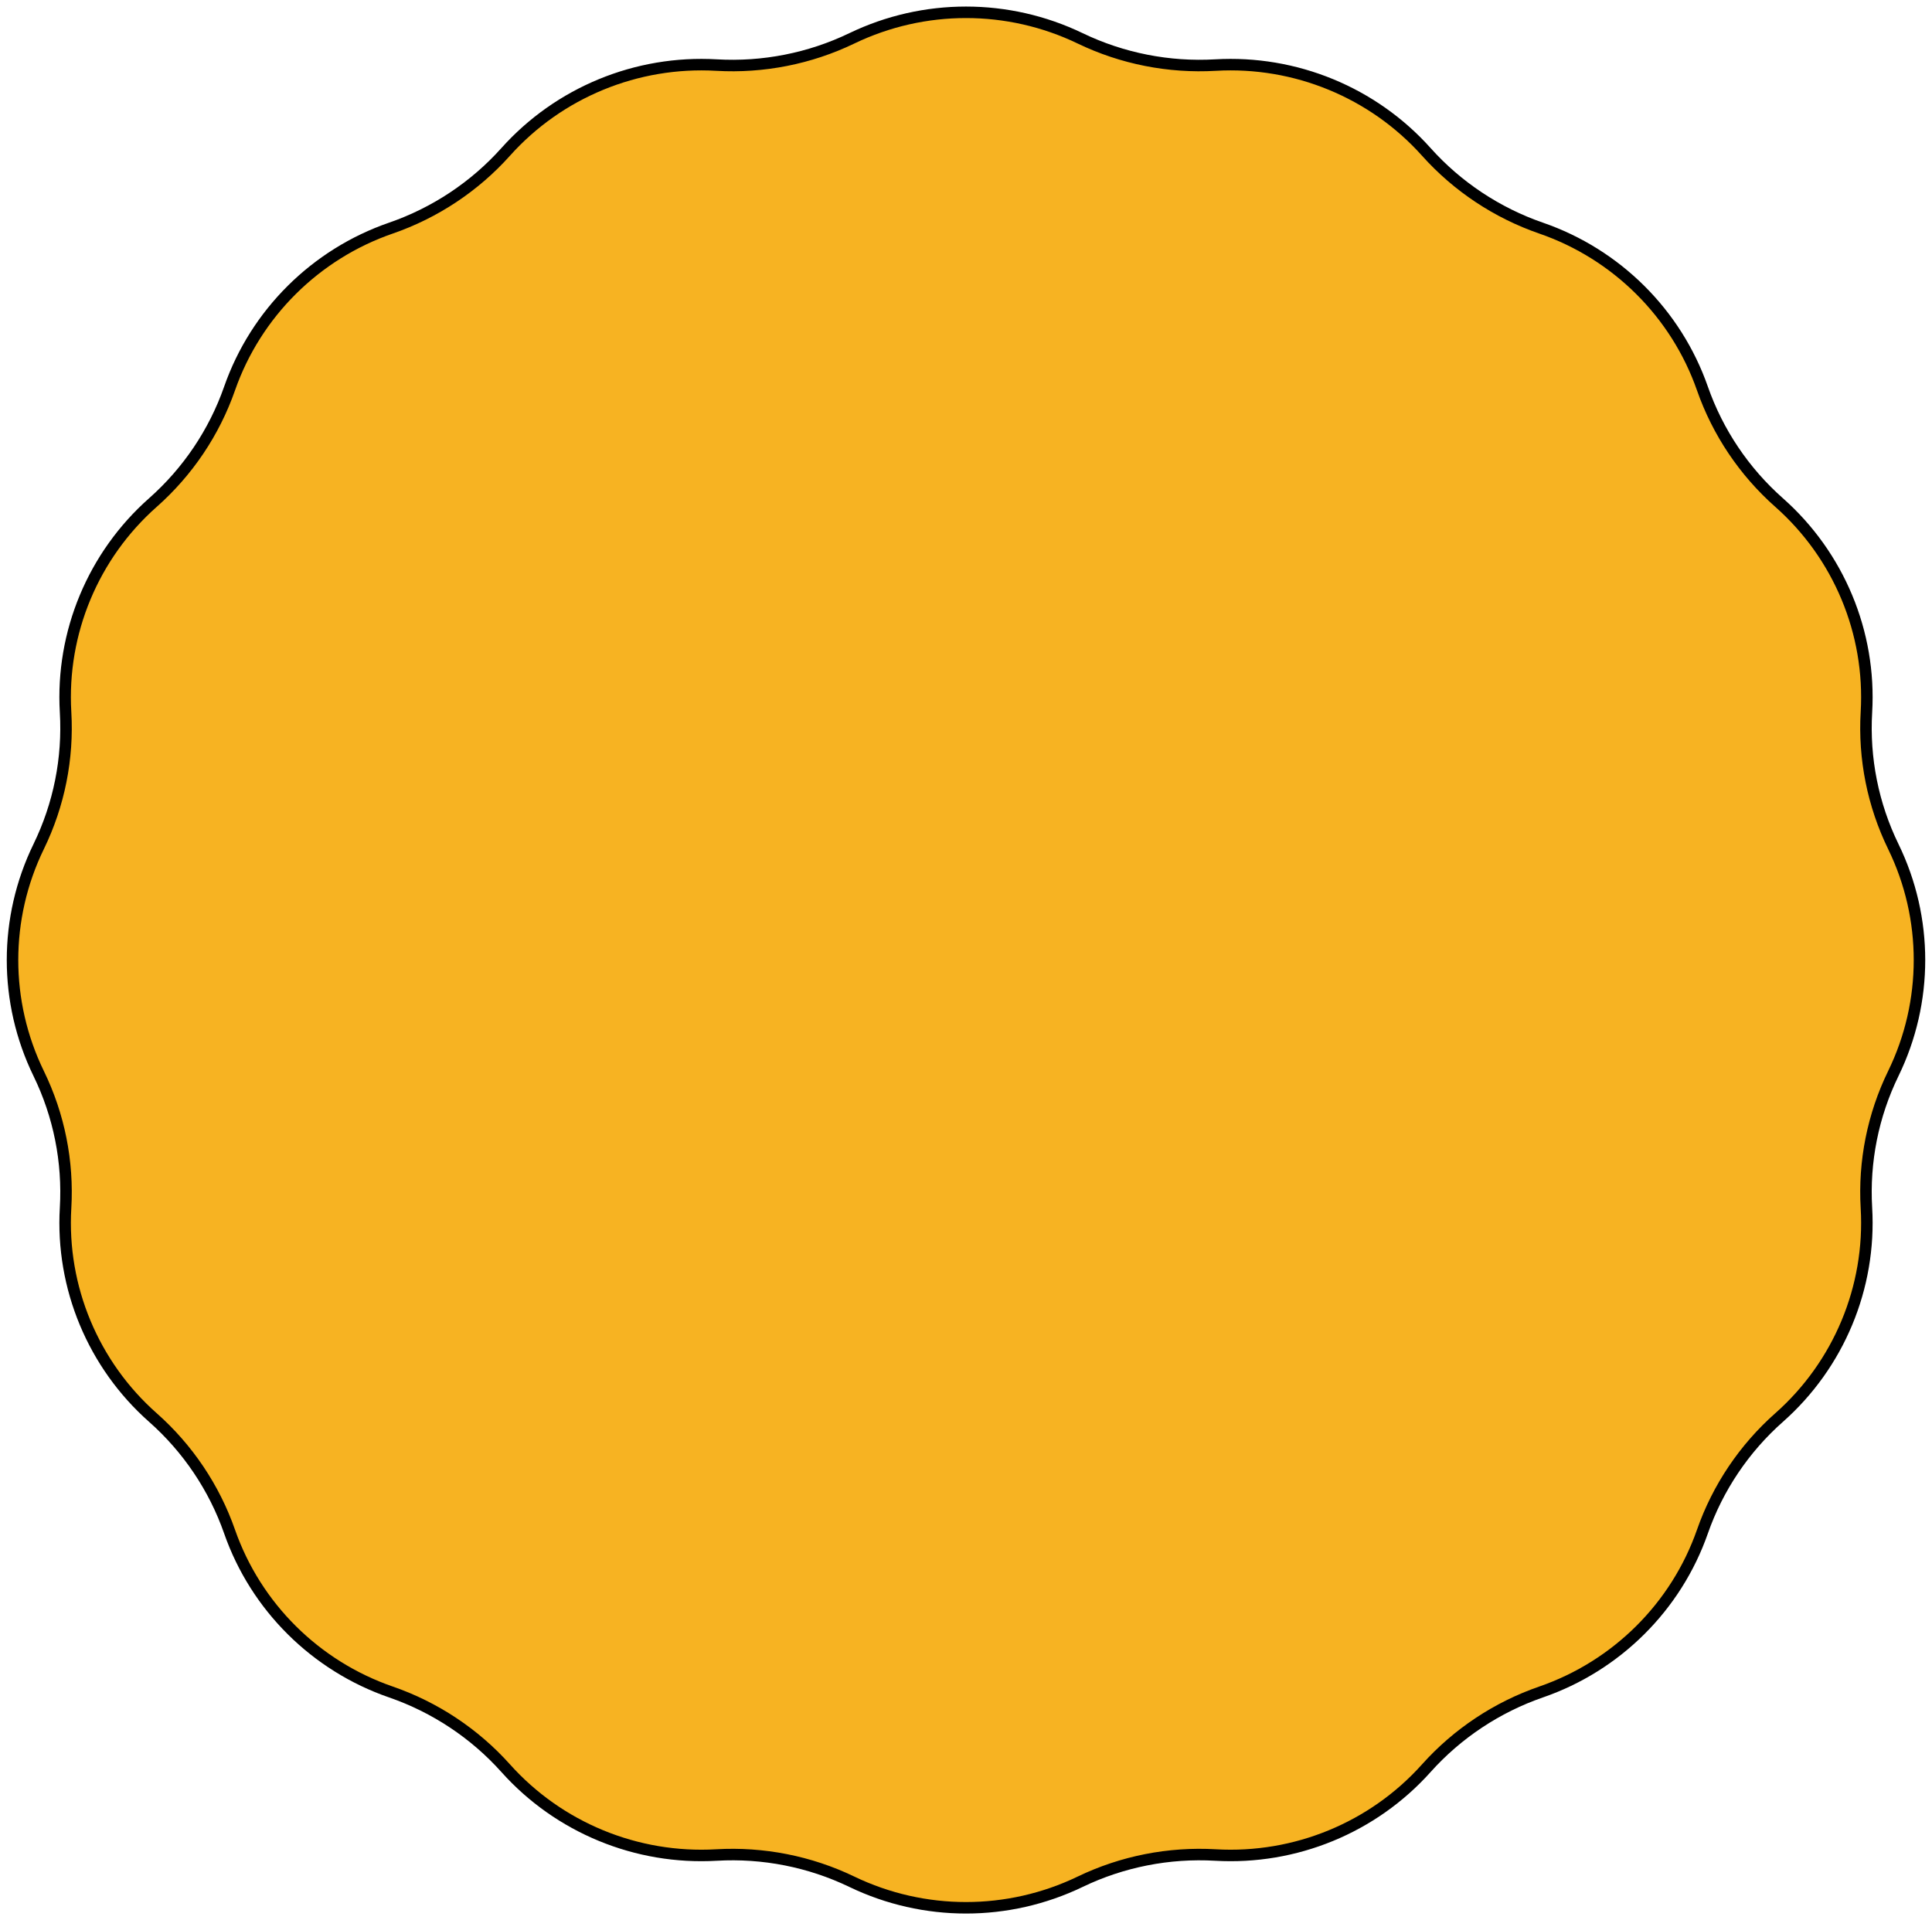 <?xml version="1.0" encoding="UTF-8"?> <svg xmlns="http://www.w3.org/2000/svg" width="168" height="167" viewBox="0 0 168 167" fill="none"> <path d="M74.07 3.336C80.345 0.315 87.655 0.315 93.93 3.336C97.585 5.096 101.646 5.895 105.695 5.66C112.629 5.258 119.398 8.037 124.028 13.212C126.731 16.232 130.182 18.518 134.011 19.841C140.559 22.102 145.752 27.251 148.037 33.789C149.371 37.607 151.676 41.031 154.705 43.71C159.89 48.296 162.703 55.029 162.298 61.938C162.061 65.971 162.866 69.996 164.635 73.628C167.67 79.859 167.67 87.141 164.635 93.372C162.866 97.004 162.061 101.03 162.298 105.062C162.703 111.97 159.89 118.704 154.705 123.29C151.676 125.969 149.371 129.393 148.037 133.211C145.752 139.749 140.559 144.897 134.011 147.159C130.182 148.482 126.731 150.769 124.028 153.788C119.398 158.963 112.629 161.742 105.695 161.34C101.646 161.105 97.585 161.904 93.93 163.664C87.655 166.685 80.345 166.685 74.07 163.664C70.415 161.904 66.355 161.105 62.305 161.34C55.371 161.742 48.602 158.963 43.971 153.788C41.269 150.769 37.818 148.482 33.989 147.159C27.441 144.897 22.248 139.749 19.963 133.211C18.629 129.393 16.324 125.969 13.295 123.29C8.11 118.704 5.297 111.97 5.702 105.062C5.939 101.03 5.134 97.004 3.365 93.372C0.33 87.141 0.33 79.859 3.365 73.628C5.134 69.996 5.939 65.971 5.702 61.938C5.297 55.029 8.11 48.296 13.295 43.71C16.324 41.031 18.629 37.607 19.963 33.789C22.248 27.251 27.441 22.102 33.989 19.841C37.818 18.518 41.269 16.232 43.971 13.212C48.602 8.037 55.371 5.258 62.305 5.66C66.355 5.895 70.415 5.096 74.07 3.336Z" fill="#F7B322" stroke="black"></path> </svg> 